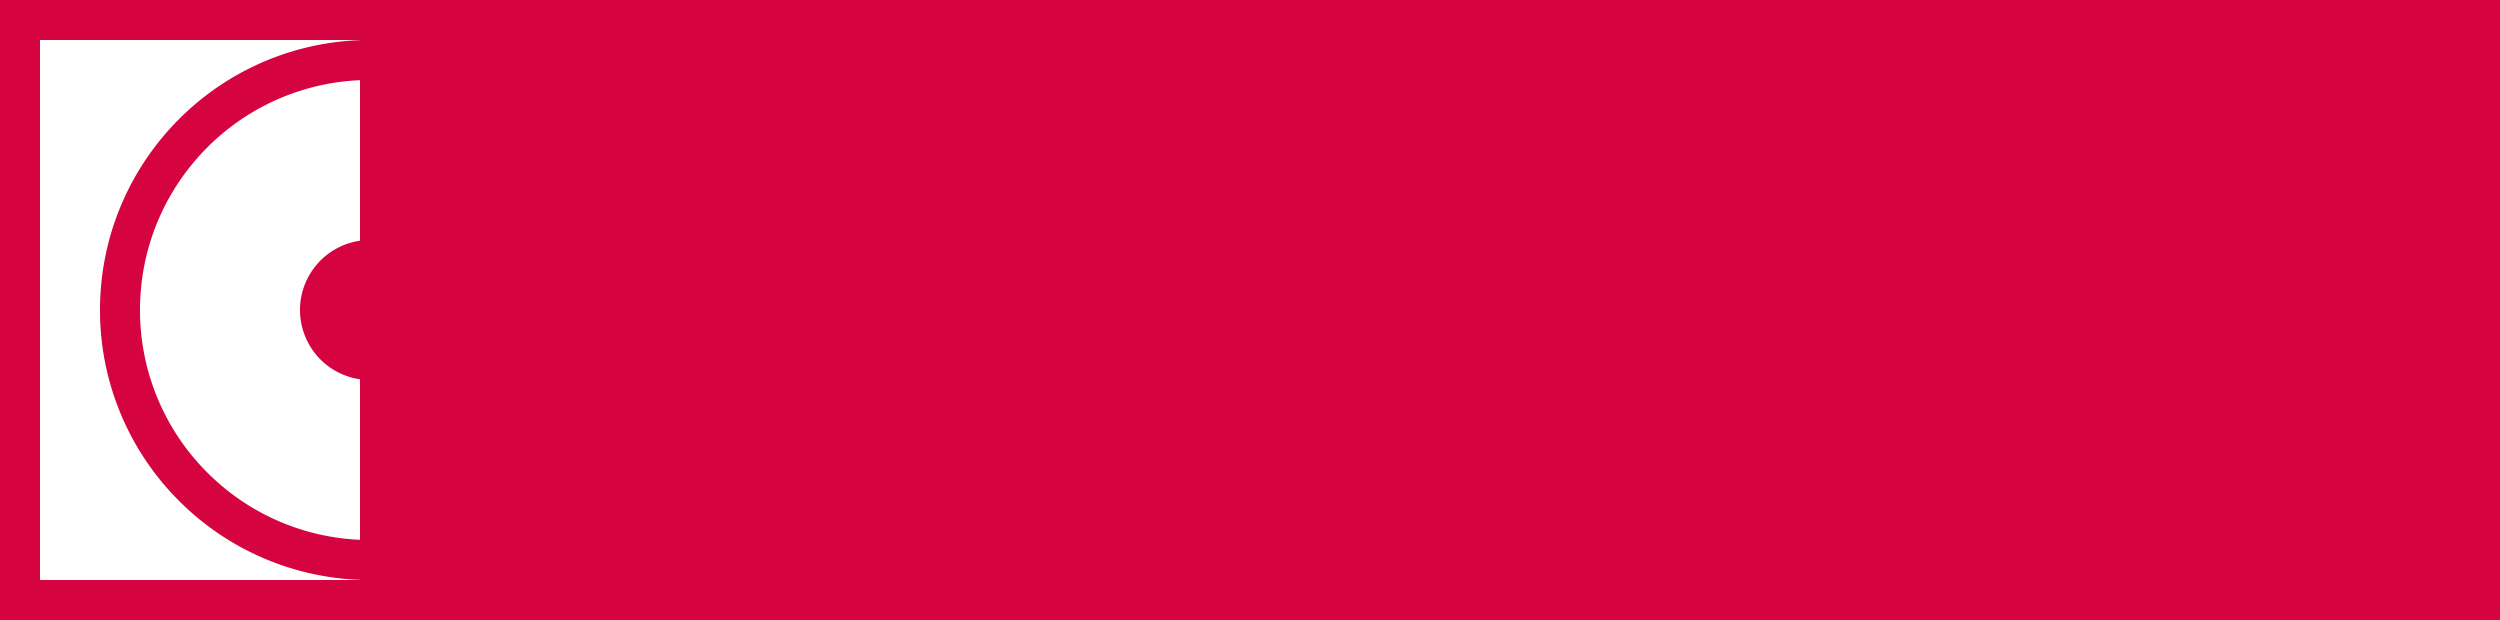 <svg width="125" height="31" viewBox="0 0 125 31" xmlns="http://www.w3.org/2000/svg">
    <g fill="none" fill-rule="evenodd">
        <path d="M20.295 1v29H1V1h19.295z" stroke="#D60341" stroke-width="2"/>
        <path d="M18.5 19v-7a3.5 3.5 0 0 0 0 7z" fill="#D60341"/>
        <path d="M9.661 6.661A12.473 12.473 0 0 1 19.5 3.04V27.96a12.473 12.473 0 0 1-9.839-3.622A12.46 12.46 0 0 1 6 15.5c0-3.452 1.4-6.577 3.661-8.839z" stroke="#D60341" stroke-width="2"/>
        <path stroke="#D60341" stroke-width="2" fill="#D60341" d="M19 1h105v29H19z"/>
    </g>
</svg>
